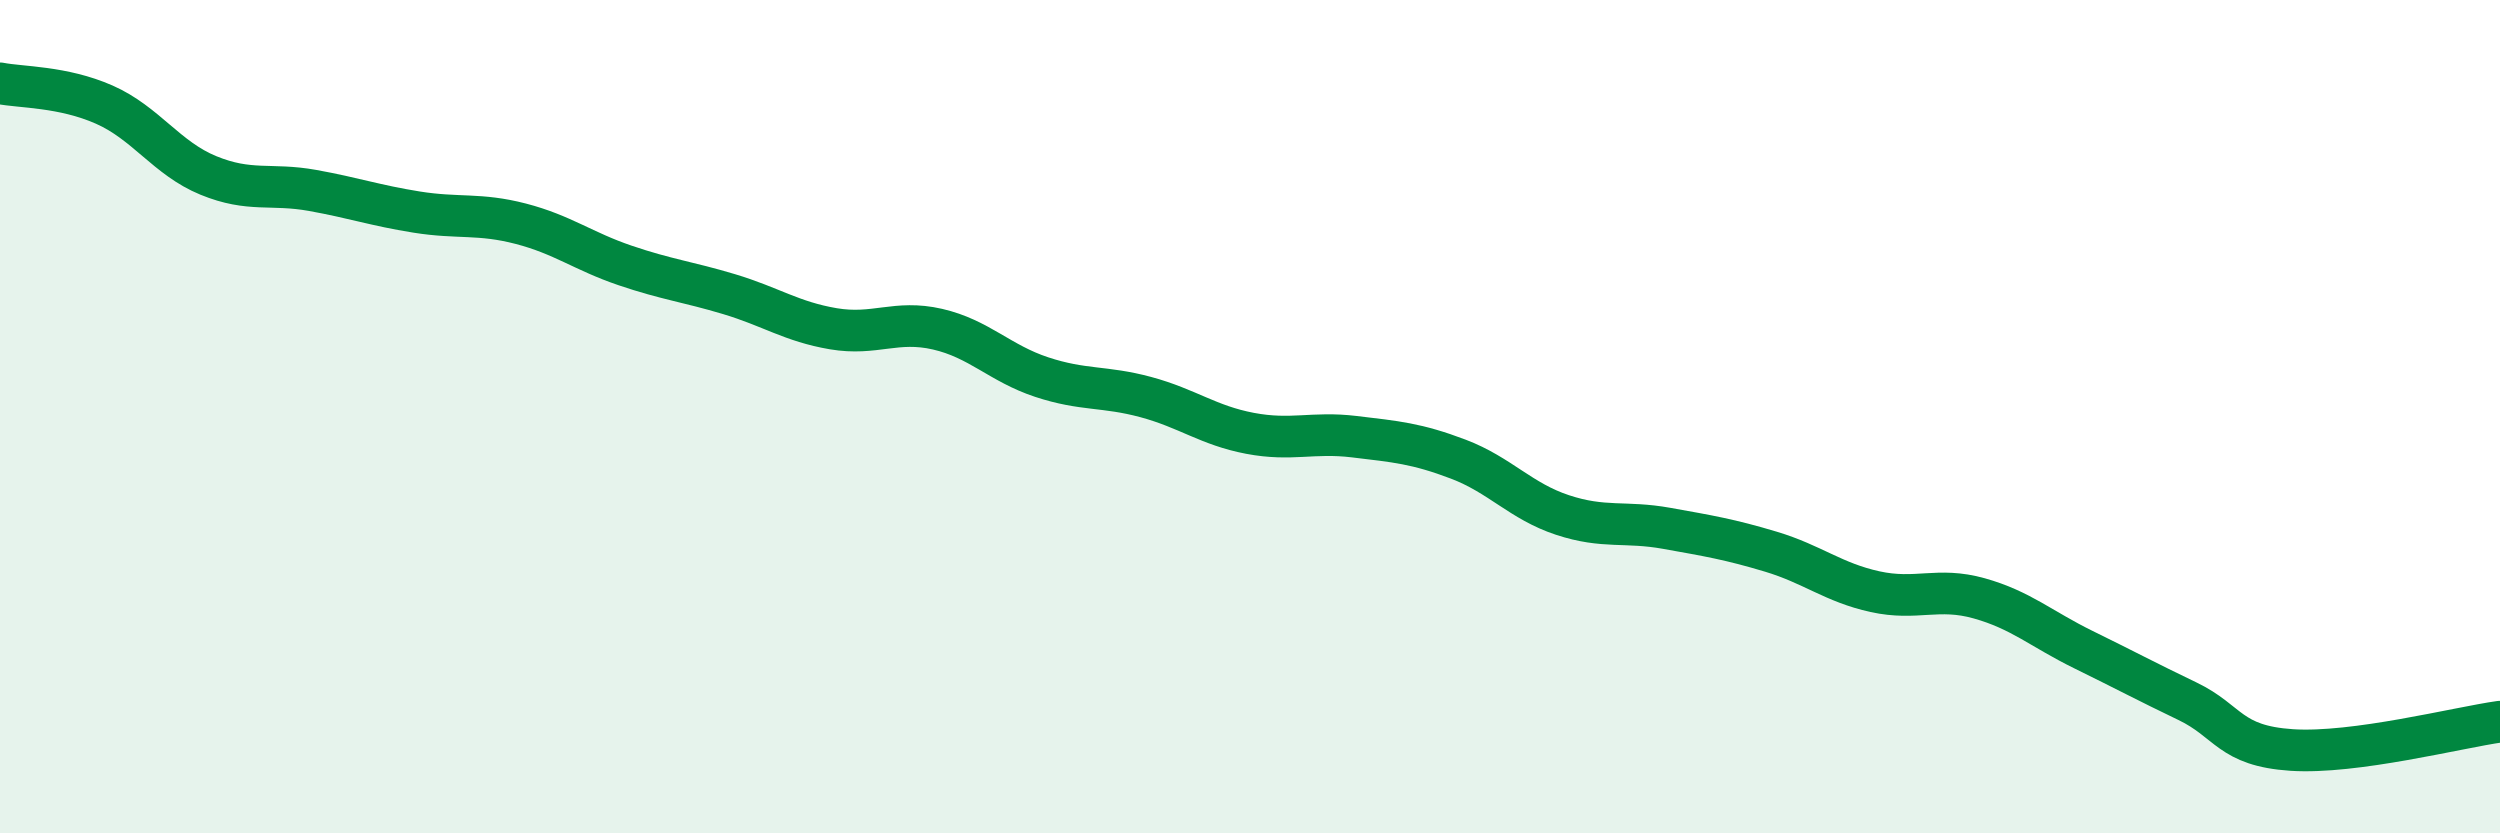
    <svg width="60" height="20" viewBox="0 0 60 20" xmlns="http://www.w3.org/2000/svg">
      <path
        d="M 0,2 C 0.5,2.1 1.5,2.07 2.5,2.51 C 3.5,2.95 4,3.8 5,4.21 C 6,4.62 6.5,4.39 7.5,4.57 C 8.5,4.75 9,4.93 10,5.09 C 11,5.25 11.5,5.11 12.5,5.37 C 13.5,5.63 14,6.03 15,6.37 C 16,6.71 16.5,6.76 17.5,7.06 C 18.5,7.36 19,7.72 20,7.89 C 21,8.06 21.5,7.67 22.5,7.9 C 23.5,8.13 24,8.72 25,9.05 C 26,9.38 26.5,9.26 27.5,9.53 C 28.5,9.8 29,10.21 30,10.4 C 31,10.59 31.5,10.36 32.5,10.48 C 33.5,10.6 34,10.64 35,11.02 C 36,11.4 36.5,12.03 37.5,12.36 C 38.5,12.69 39,12.5 40,12.68 C 41,12.86 41.5,12.94 42.5,13.24 C 43.5,13.54 44,13.98 45,14.2 C 46,14.42 46.5,14.08 47.5,14.36 C 48.5,14.64 49,15.1 50,15.59 C 51,16.08 51.5,16.35 52.5,16.83 C 53.5,17.31 53.5,17.9 55,18 C 56.5,18.1 59,17.46 60,17.32L60 20L0 20Z"
        fill="#008740"
        opacity="0.1"
        stroke-linecap="round"
        stroke-linejoin="round"
      />
      <path
        d="M 0,2 C 0.5,2.1 1.5,2.07 2.5,2.51 C 3.5,2.95 4,3.8 5,4.21 C 6,4.62 6.5,4.39 7.5,4.57 C 8.5,4.75 9,4.93 10,5.09 C 11,5.25 11.5,5.11 12.5,5.37 C 13.5,5.63 14,6.03 15,6.37 C 16,6.71 16.5,6.76 17.5,7.06 C 18.5,7.36 19,7.72 20,7.89 C 21,8.06 21.5,7.67 22.5,7.9 C 23.5,8.13 24,8.72 25,9.05 C 26,9.38 26.5,9.26 27.5,9.53 C 28.5,9.8 29,10.21 30,10.4 C 31,10.59 31.5,10.36 32.5,10.48 C 33.5,10.6 34,10.64 35,11.02 C 36,11.4 36.5,12.03 37.5,12.36 C 38.5,12.69 39,12.5 40,12.68 C 41,12.86 41.5,12.94 42.5,13.24 C 43.5,13.54 44,13.98 45,14.2 C 46,14.42 46.5,14.08 47.5,14.36 C 48.5,14.64 49,15.1 50,15.59 C 51,16.08 51.5,16.35 52.5,16.83 C 53.5,17.31 53.5,17.9 55,18 C 56.5,18.1 59,17.46 60,17.32"
        stroke="#008740"
        stroke-width="1"
        fill="none"
        stroke-linecap="round"
        stroke-linejoin="round"
      />
    </svg>
  
